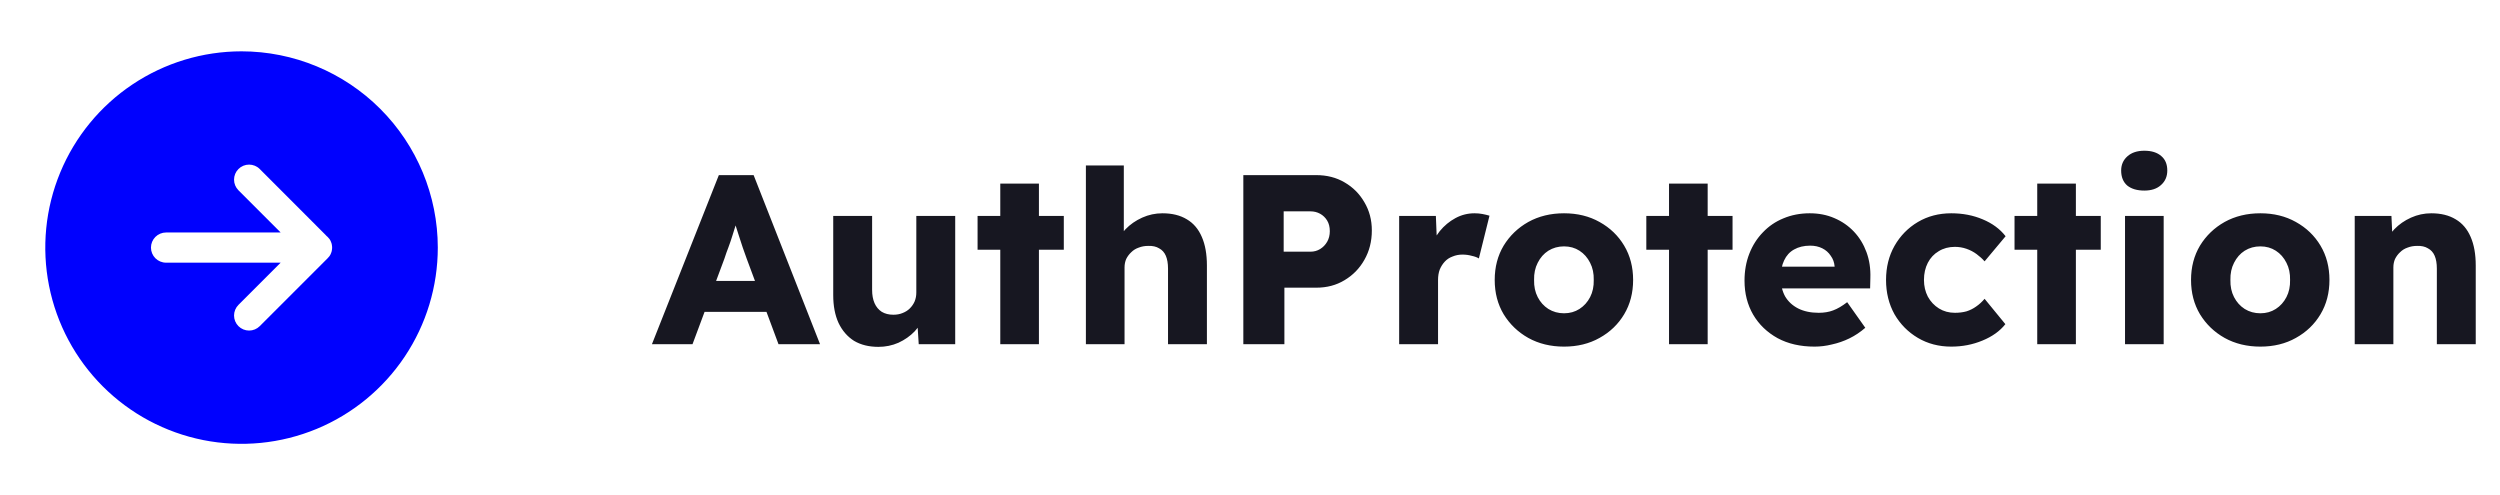 <svg width="207" height="41" viewBox="0 0 207 41" fill="none" xmlns="http://www.w3.org/2000/svg">
<path d="M20 4.25C16.786 4.25 13.644 5.203 10.972 6.989C8.3 8.774 6.217 11.312 4.987 14.281C3.757 17.251 3.435 20.518 4.062 23.67C4.689 26.822 6.237 29.718 8.51 31.991C10.782 34.263 13.678 35.811 16.83 36.438C19.982 37.065 23.249 36.743 26.219 35.513C29.188 34.283 31.726 32.2 33.511 29.528C35.297 26.856 36.25 23.714 36.25 20.5C36.246 16.192 34.532 12.061 31.486 9.014C28.439 5.967 24.308 4.254 20 4.25ZM27.475 20.738V20.75C27.462 20.826 27.439 20.899 27.406 20.969C27.406 20.975 27.4 20.981 27.4 20.988C27.373 21.058 27.338 21.126 27.294 21.188C27.288 21.188 27.288 21.194 27.288 21.2C27.241 21.265 27.188 21.325 27.131 21.381L21.506 27.006C21.273 27.24 20.956 27.371 20.625 27.371C20.294 27.371 19.977 27.24 19.744 27.006C19.51 26.773 19.379 26.456 19.379 26.125C19.379 25.794 19.51 25.477 19.744 25.244L23.238 21.75H13.75C13.418 21.75 13.101 21.618 12.866 21.384C12.632 21.149 12.5 20.831 12.5 20.5C12.5 20.169 12.632 19.851 12.866 19.616C13.101 19.382 13.418 19.25 13.75 19.25H23.238L19.744 15.756C19.51 15.523 19.379 15.206 19.379 14.875C19.379 14.544 19.51 14.227 19.744 13.994C19.977 13.76 20.294 13.629 20.625 13.629C20.956 13.629 21.273 13.76 21.506 13.994L27.044 19.538L26.95 19.462C27.013 19.511 27.074 19.563 27.131 19.619C27.188 19.675 27.241 19.735 27.288 19.8C27.288 19.806 27.288 19.812 27.294 19.812C27.338 19.874 27.373 19.942 27.4 20.012C27.4 20.019 27.406 20.025 27.406 20.031C27.439 20.101 27.462 20.174 27.475 20.25V20.262C27.508 20.419 27.508 20.581 27.475 20.738Z" fill="#0001FE"/>
<path d="M53.98 28.5L59.52 14.5H62.4L67.9 28.5H64.46L61.82 21.4C61.713 21.12 61.607 20.82 61.5 20.5C61.393 20.18 61.287 19.853 61.18 19.52C61.073 19.173 60.967 18.84 60.86 18.52C60.767 18.187 60.687 17.88 60.62 17.6L61.22 17.58C61.14 17.913 61.047 18.24 60.94 18.56C60.847 18.88 60.747 19.2 60.64 19.52C60.547 19.827 60.44 20.14 60.32 20.46C60.2 20.767 60.087 21.087 59.98 21.42L57.34 28.5H53.98ZM56.62 25.82L57.68 23.26H64.12L65.16 25.82H56.62ZM72.731 28.72C71.945 28.72 71.271 28.553 70.711 28.22C70.165 27.873 69.738 27.38 69.431 26.74C69.138 26.1 68.991 25.333 68.991 24.44V17.88H72.211V24C72.211 24.427 72.278 24.793 72.411 25.1C72.545 25.407 72.745 25.647 73.011 25.82C73.278 25.98 73.598 26.06 73.971 26.06C74.251 26.06 74.505 26.013 74.731 25.92C74.971 25.827 75.171 25.7 75.331 25.54C75.505 25.367 75.638 25.173 75.731 24.96C75.825 24.733 75.871 24.487 75.871 24.22V17.88H79.091V28.5H76.071L75.931 26.32L76.531 26.08C76.371 26.587 76.105 27.04 75.731 27.44C75.358 27.827 74.911 28.14 74.391 28.38C73.871 28.607 73.318 28.72 72.731 28.72ZM82.823 28.5V15.2H86.023V28.5H82.823ZM80.943 20.68V17.88H88.083V20.68H80.943ZM89.912 28.5V13.7H93.052V20.04L92.412 20.28C92.559 19.8 92.819 19.367 93.192 18.98C93.579 18.58 94.039 18.26 94.572 18.02C95.106 17.78 95.665 17.66 96.252 17.66C97.052 17.66 97.725 17.827 98.272 18.16C98.819 18.48 99.232 18.967 99.512 19.62C99.792 20.26 99.932 21.047 99.932 21.98V28.5H96.712V22.24C96.712 21.813 96.652 21.46 96.532 21.18C96.412 20.9 96.225 20.693 95.972 20.56C95.732 20.413 95.432 20.347 95.072 20.36C94.792 20.36 94.532 20.407 94.292 20.5C94.052 20.58 93.846 20.707 93.672 20.88C93.499 21.04 93.359 21.227 93.252 21.44C93.159 21.653 93.112 21.887 93.112 22.14V28.5H91.532C91.159 28.5 90.839 28.5 90.572 28.5C90.305 28.5 90.085 28.5 89.912 28.5ZM102.948 28.5V14.5H108.988C109.868 14.5 110.648 14.7 111.328 15.1C112.021 15.5 112.568 16.047 112.968 16.74C113.381 17.433 113.588 18.213 113.588 19.08C113.588 19.987 113.381 20.8 112.968 21.52C112.568 22.227 112.021 22.787 111.328 23.2C110.648 23.613 109.868 23.82 108.988 23.82H106.348V28.5H102.948ZM106.288 20.84H108.508C108.801 20.84 109.068 20.767 109.308 20.62C109.548 20.473 109.741 20.273 109.888 20.02C110.034 19.767 110.108 19.473 110.108 19.14C110.108 18.793 110.034 18.5 109.888 18.26C109.741 18.02 109.548 17.833 109.308 17.7C109.068 17.567 108.801 17.5 108.508 17.5H106.288V20.84ZM115.85 28.5V17.88H118.89L119.03 21.34L118.43 20.68C118.59 20.107 118.85 19.593 119.21 19.14C119.583 18.687 120.016 18.327 120.51 18.06C121.003 17.793 121.53 17.66 122.09 17.66C122.33 17.66 122.55 17.68 122.75 17.72C122.963 17.76 123.156 17.807 123.33 17.86L122.45 21.4C122.303 21.307 122.103 21.233 121.85 21.18C121.61 21.113 121.356 21.08 121.09 21.08C120.796 21.08 120.523 21.133 120.27 21.24C120.016 21.333 119.803 21.473 119.63 21.66C119.456 21.847 119.316 22.067 119.21 22.32C119.116 22.573 119.07 22.86 119.07 23.18V28.5H115.85ZM129.502 28.7C128.395 28.7 127.409 28.46 126.542 27.98C125.689 27.5 125.009 26.847 124.502 26.02C124.009 25.193 123.762 24.247 123.762 23.18C123.762 22.113 124.009 21.167 124.502 20.34C125.009 19.513 125.689 18.86 126.542 18.38C127.409 17.9 128.395 17.66 129.502 17.66C130.609 17.66 131.589 17.9 132.442 18.38C133.309 18.86 133.989 19.513 134.482 20.34C134.975 21.167 135.222 22.113 135.222 23.18C135.222 24.247 134.975 25.193 134.482 26.02C133.989 26.847 133.309 27.5 132.442 27.98C131.589 28.46 130.609 28.7 129.502 28.7ZM129.502 25.94C129.982 25.94 130.409 25.82 130.782 25.58C131.155 25.34 131.449 25.013 131.662 24.6C131.875 24.187 131.975 23.713 131.962 23.18C131.975 22.647 131.875 22.173 131.662 21.76C131.449 21.333 131.155 21 130.782 20.76C130.409 20.52 129.982 20.4 129.502 20.4C129.022 20.4 128.589 20.52 128.202 20.76C127.829 21 127.535 21.333 127.322 21.76C127.109 22.173 127.009 22.647 127.022 23.18C127.009 23.713 127.109 24.187 127.322 24.6C127.535 25.013 127.829 25.34 128.202 25.58C128.589 25.82 129.022 25.94 129.502 25.94ZM138.195 28.5V15.2H141.395V28.5H138.195ZM136.315 20.68V17.88H143.455V20.68H136.315ZM150.246 28.7C149.072 28.7 148.052 28.467 147.186 28C146.319 27.52 145.646 26.873 145.166 26.06C144.686 25.233 144.446 24.293 144.446 23.24C144.446 22.427 144.579 21.68 144.846 21C145.112 20.32 145.486 19.733 145.966 19.24C146.446 18.733 147.012 18.347 147.666 18.08C148.332 17.8 149.059 17.66 149.846 17.66C150.592 17.66 151.272 17.793 151.886 18.06C152.512 18.327 153.052 18.7 153.506 19.18C153.959 19.66 154.306 20.227 154.546 20.88C154.786 21.533 154.892 22.247 154.866 23.02L154.846 23.88H146.386L145.926 22.08H152.246L151.906 22.46V22.06C151.879 21.727 151.772 21.433 151.586 21.18C151.412 20.913 151.179 20.707 150.886 20.56C150.592 20.413 150.259 20.34 149.886 20.34C149.366 20.34 148.919 20.447 148.546 20.66C148.186 20.86 147.912 21.16 147.726 21.56C147.539 21.947 147.446 22.427 147.446 23C147.446 23.587 147.566 24.1 147.806 24.54C148.059 24.967 148.419 25.3 148.886 25.54C149.366 25.78 149.932 25.9 150.586 25.9C151.039 25.9 151.439 25.833 151.786 25.7C152.146 25.567 152.532 25.34 152.946 25.02L154.446 27.14C154.032 27.5 153.592 27.793 153.126 28.02C152.659 28.247 152.179 28.413 151.686 28.52C151.206 28.64 150.726 28.7 150.246 28.7ZM161.564 28.7C160.538 28.7 159.618 28.46 158.804 27.98C157.991 27.5 157.344 26.847 156.864 26.02C156.398 25.18 156.164 24.233 156.164 23.18C156.164 22.127 156.398 21.187 156.864 20.36C157.344 19.52 157.991 18.86 158.804 18.38C159.618 17.9 160.538 17.66 161.564 17.66C162.511 17.66 163.378 17.827 164.164 18.16C164.964 18.493 165.598 18.96 166.064 19.56L164.324 21.64C164.138 21.427 163.918 21.227 163.664 21.04C163.411 20.853 163.131 20.707 162.824 20.6C162.518 20.493 162.198 20.44 161.864 20.44C161.358 20.44 160.911 20.56 160.524 20.8C160.138 21.027 159.838 21.347 159.624 21.76C159.411 22.173 159.304 22.647 159.304 23.18C159.304 23.687 159.411 24.147 159.624 24.56C159.851 24.973 160.158 25.3 160.544 25.54C160.931 25.78 161.371 25.9 161.864 25.9C162.211 25.9 162.531 25.86 162.824 25.78C163.118 25.687 163.384 25.553 163.624 25.38C163.878 25.207 164.111 24.993 164.324 24.74L166.044 26.84C165.591 27.413 164.958 27.867 164.144 28.2C163.344 28.533 162.484 28.7 161.564 28.7ZM168.683 28.5V15.2H171.883V28.5H168.683ZM166.803 20.68V17.88H173.943V20.68H166.803ZM175.952 28.5V17.88H179.152V28.5H175.952ZM177.552 15.78C176.952 15.78 176.478 15.64 176.132 15.36C175.798 15.067 175.632 14.653 175.632 14.12C175.632 13.64 175.805 13.247 176.152 12.94C176.498 12.633 176.965 12.48 177.552 12.48C178.152 12.48 178.618 12.627 178.952 12.92C179.285 13.2 179.452 13.6 179.452 14.12C179.452 14.613 179.278 15.013 178.932 15.32C178.598 15.627 178.138 15.78 177.552 15.78ZM187.158 28.7C186.052 28.7 185.065 28.46 184.198 27.98C183.345 27.5 182.665 26.847 182.158 26.02C181.665 25.193 181.418 24.247 181.418 23.18C181.418 22.113 181.665 21.167 182.158 20.34C182.665 19.513 183.345 18.86 184.198 18.38C185.065 17.9 186.052 17.66 187.158 17.66C188.265 17.66 189.245 17.9 190.098 18.38C190.965 18.86 191.645 19.513 192.138 20.34C192.632 21.167 192.878 22.113 192.878 23.18C192.878 24.247 192.632 25.193 192.138 26.02C191.645 26.847 190.965 27.5 190.098 27.98C189.245 28.46 188.265 28.7 187.158 28.7ZM187.158 25.94C187.638 25.94 188.065 25.82 188.438 25.58C188.812 25.34 189.105 25.013 189.318 24.6C189.532 24.187 189.632 23.713 189.618 23.18C189.632 22.647 189.532 22.173 189.318 21.76C189.105 21.333 188.812 21 188.438 20.76C188.065 20.52 187.638 20.4 187.158 20.4C186.678 20.4 186.245 20.52 185.858 20.76C185.485 21 185.192 21.333 184.978 21.76C184.765 22.173 184.665 22.647 184.678 23.18C184.665 23.713 184.765 24.187 184.978 24.6C185.192 25.013 185.485 25.34 185.858 25.58C186.245 25.82 186.678 25.94 187.158 25.94ZM194.971 28.5V17.88H198.011L198.111 20.04L197.471 20.28C197.617 19.8 197.877 19.367 198.251 18.98C198.637 18.58 199.097 18.26 199.631 18.02C200.164 17.78 200.724 17.66 201.311 17.66C202.111 17.66 202.784 17.827 203.331 18.16C203.877 18.48 204.291 18.967 204.571 19.62C204.851 20.26 204.991 21.047 204.991 21.98V28.5H201.771V22.24C201.771 21.813 201.711 21.46 201.591 21.18C201.471 20.9 201.284 20.693 201.031 20.56C200.791 20.413 200.491 20.347 200.131 20.36C199.851 20.36 199.591 20.407 199.351 20.5C199.111 20.58 198.904 20.707 198.731 20.88C198.557 21.04 198.417 21.227 198.311 21.44C198.217 21.653 198.171 21.887 198.171 22.14V28.5H196.591C196.217 28.5 195.897 28.5 195.631 28.5C195.364 28.5 195.144 28.5 194.971 28.5Z" fill="#171721"/>
</svg>
